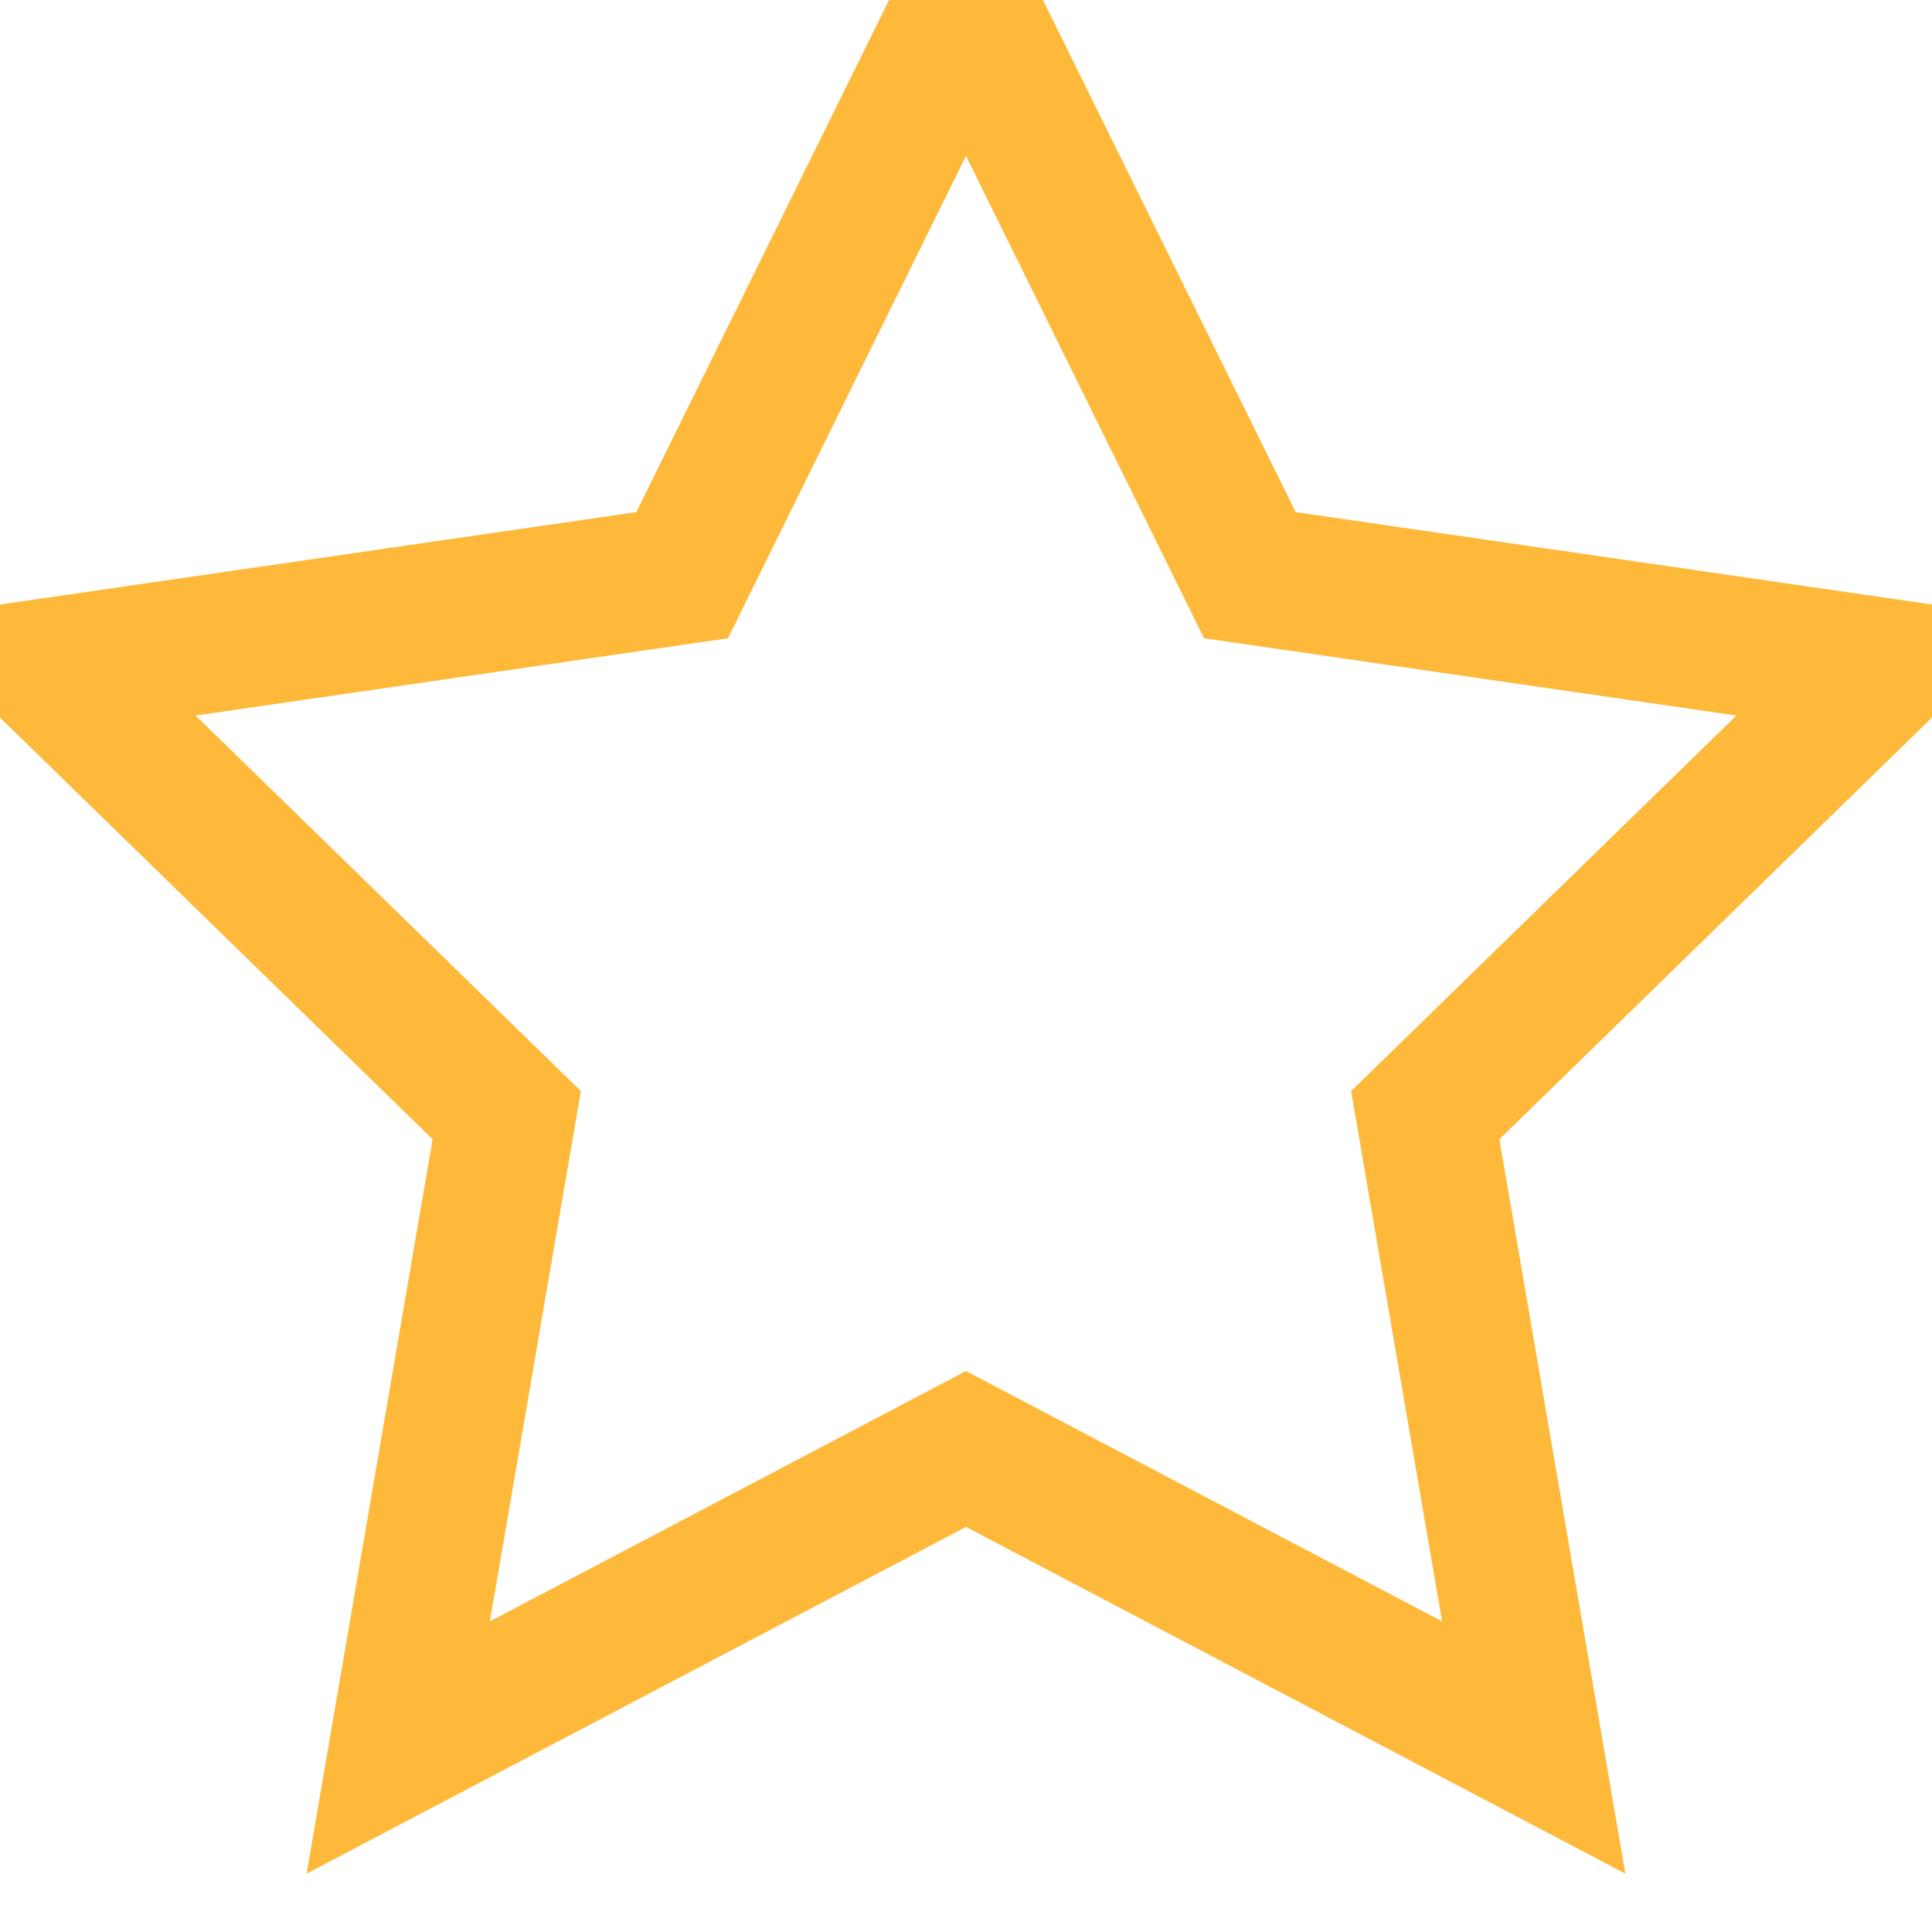 <svg height="14" viewBox="0 0 14 14" width="14" xmlns="http://www.w3.org/2000/svg"><path d="m258 203.5-4.114 2.163.786-4.582-3.329-3.245 4.6-.668 2.057-4.168 2.057 4.168 4.6.668-3.329 3.245.786 4.582z" fill="none" stroke="#ffb93a" transform="translate(-251 -193)"/></svg>